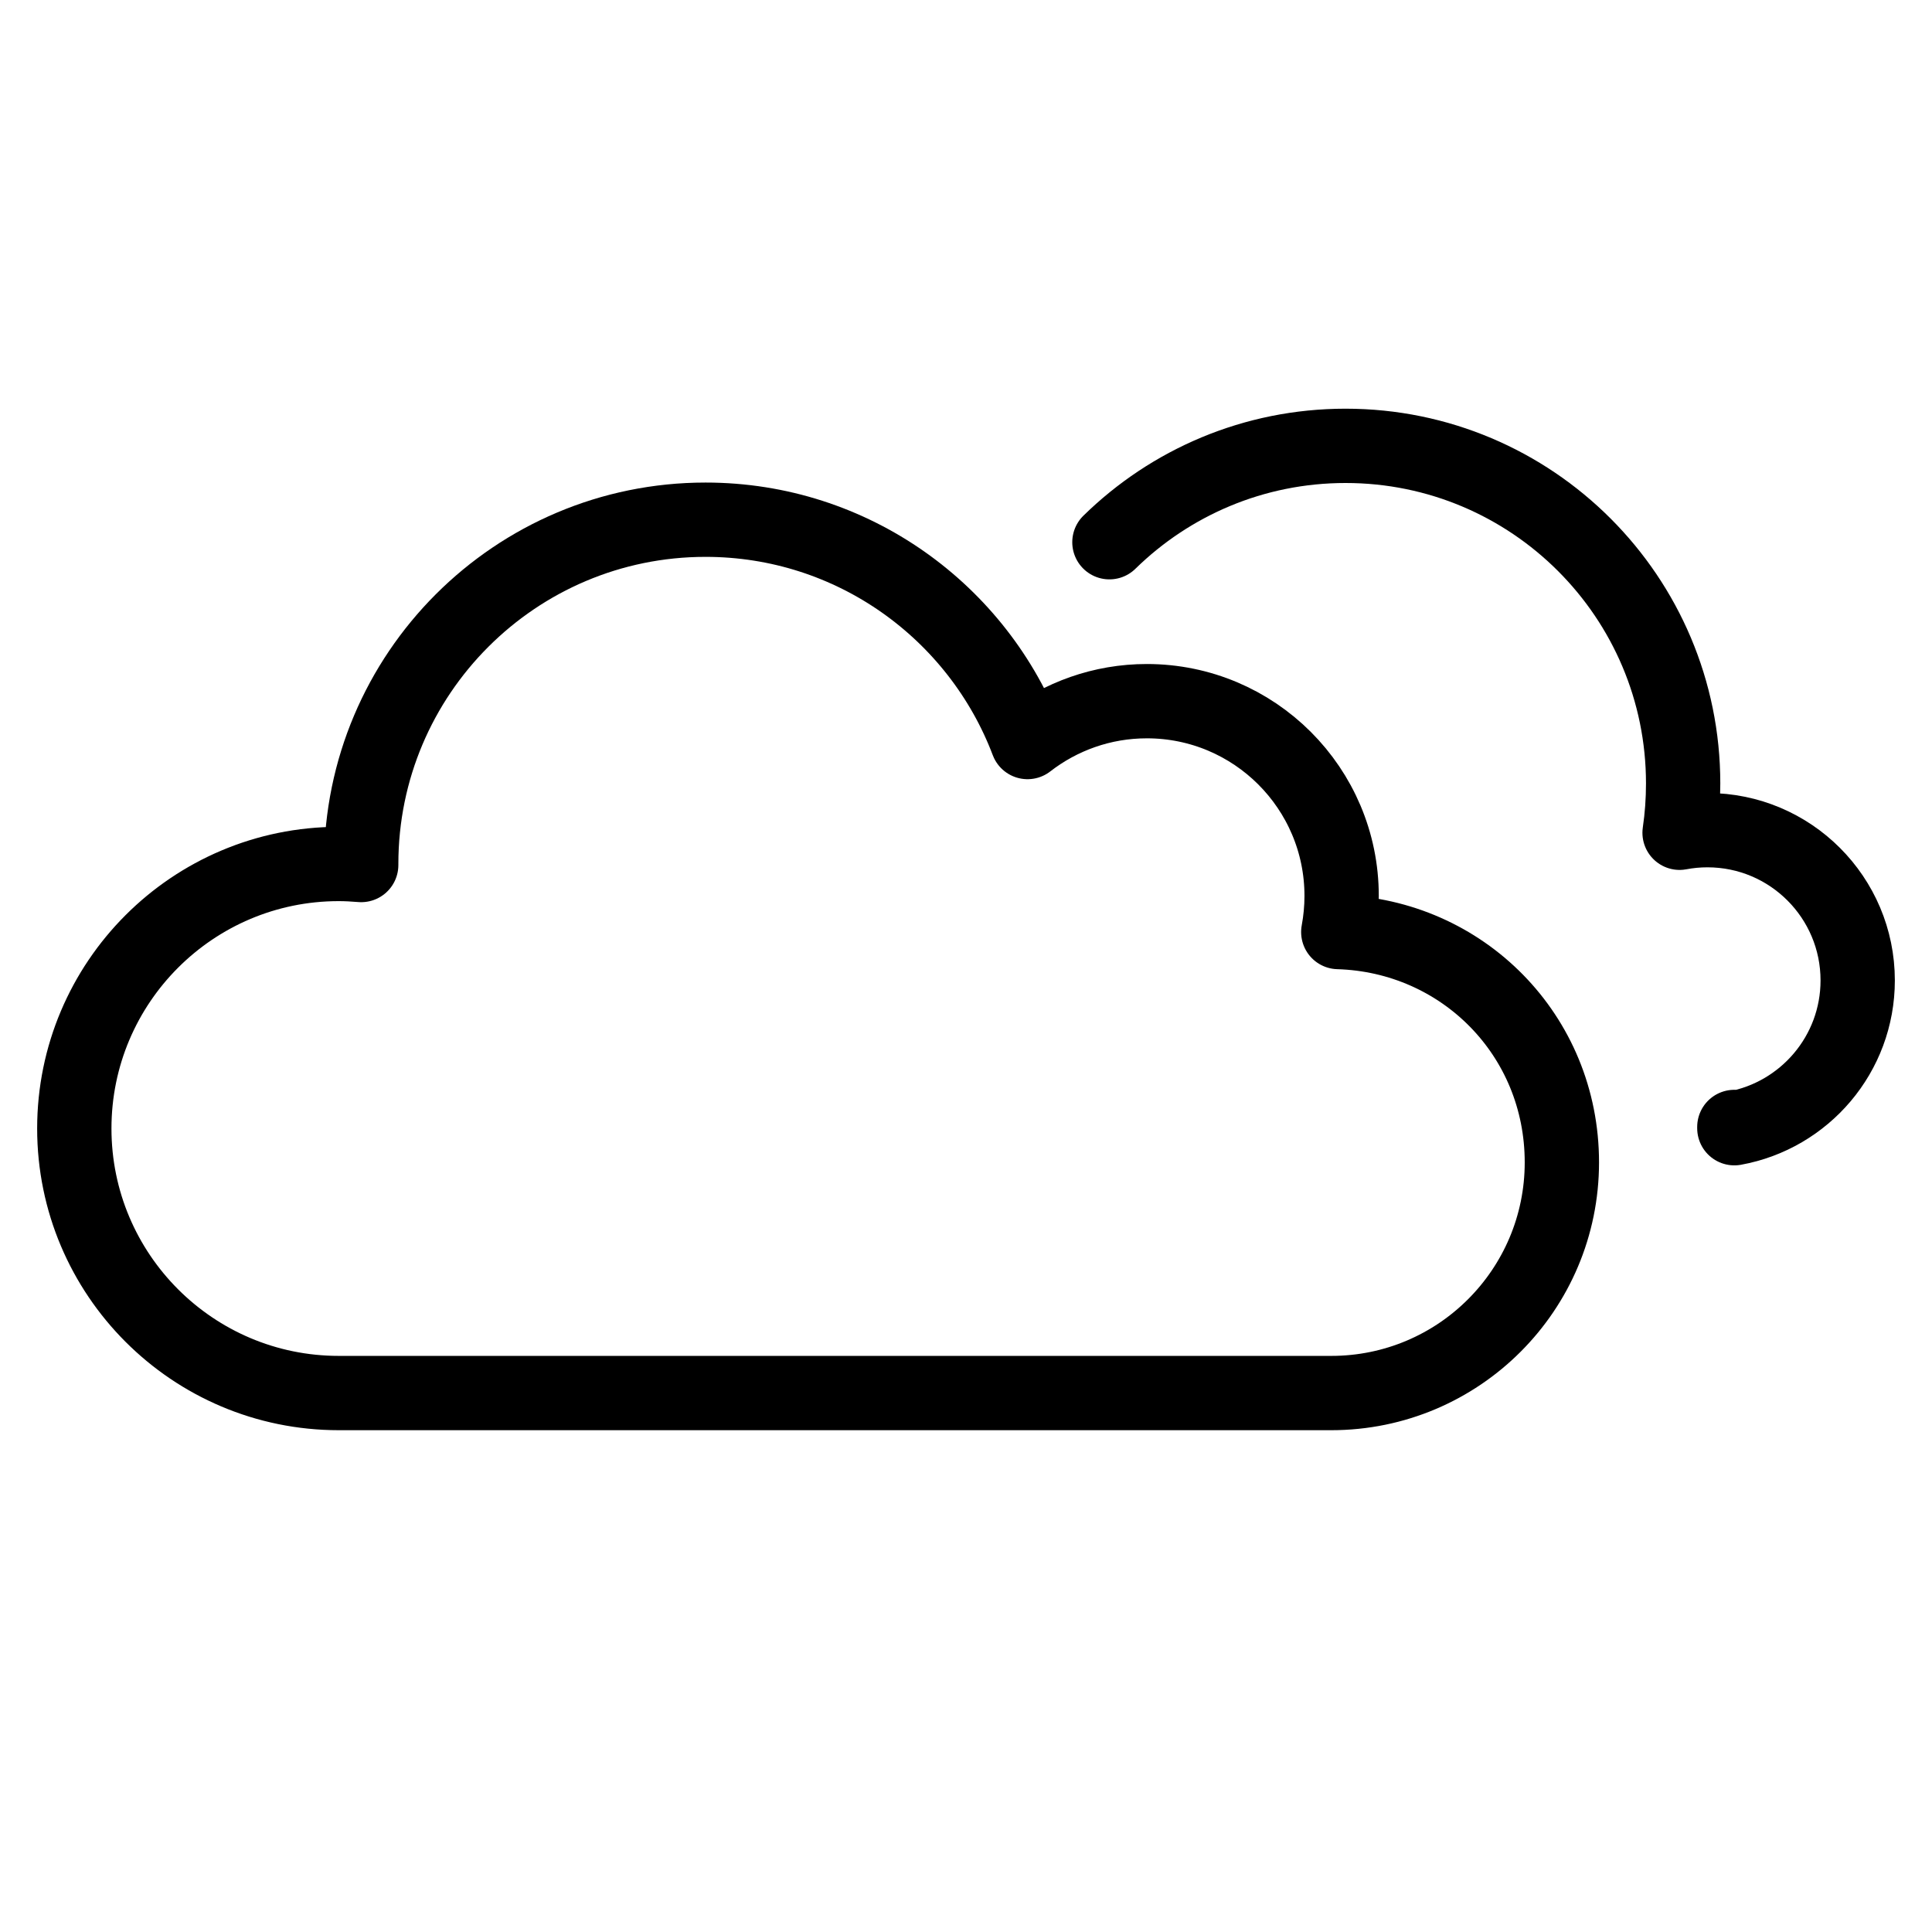 <svg width="26" height="26" viewBox="0 0 26 26" stroke="black" fill="none" xmlns="http://www.w3.org/2000/svg">
<path d="M18.01 12.543C18.039 12.386 18.055 12.223 18.055 12.057C18.055 10.609 16.881 9.436 15.434 9.436C14.829 9.436 14.272 9.642 13.828 9.986C13.165 8.237 11.475 6.994 9.495 6.994C6.936 6.994 4.861 9.069 4.861 11.627C4.861 11.632 4.861 11.637 4.861 11.641C4.762 11.633 4.661 11.627 4.559 11.627C2.593 11.627 1 13.222 1 15.187C1 17.152 2.594 18.747 4.559 18.747H17.916C19.63 18.747 21.019 17.357 21.019 15.643C21.019 13.93 19.68 12.592 18.01 12.543Z" stroke-linecap="round" stroke-linejoin="round"/>
<path d="M23.34 15.166C23.34 15.172 23.34 15.178 23.34 15.183C24.284 15.012 25 14.187 25 13.194C25 12.078 24.095 11.172 22.978 11.172C22.85 11.172 22.724 11.184 22.603 11.207C22.635 10.991 22.651 10.77 22.651 10.544C22.651 8.034 20.617 6 18.108 6C16.87 6 15.749 6.495 14.93 7.297" stroke-linecap="round" stroke-linejoin="round"/>
</svg>
